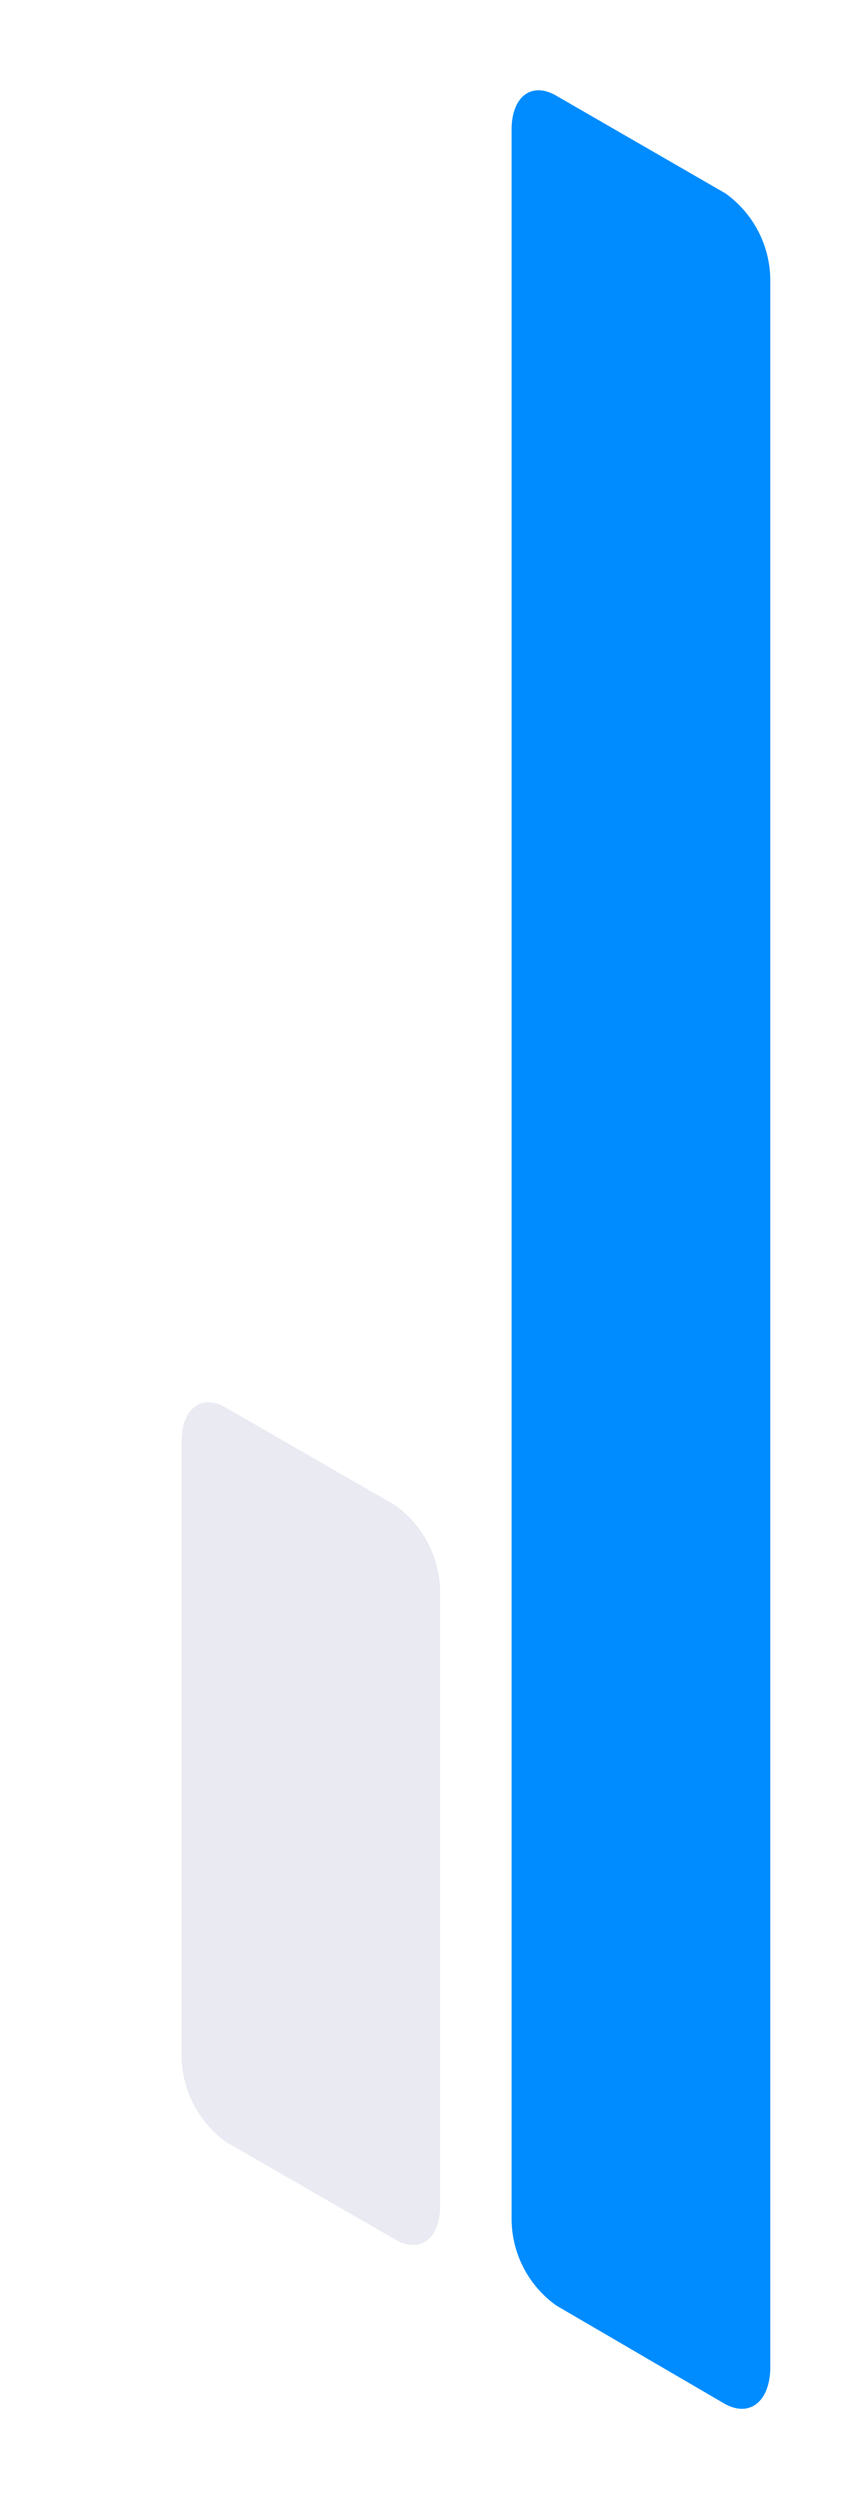 <svg xmlns="http://www.w3.org/2000/svg" xmlns:xlink="http://www.w3.org/1999/xlink" width="14.228" height="41.292" viewBox="0 0 14.228 41.292">
  <defs>
    <filter id="路径_3215" x="0" y="20.161" width="10.27" height="19.916" filterUnits="userSpaceOnUse">
      <feOffset dx="2" dy="2" input="SourceAlpha"/>
      <feGaussianBlur stdDeviation="1" result="blur"/>
      <feFlood flood-opacity="0.161"/>
      <feComposite operator="in" in2="blur"/>
      <feComposite in="SourceGraphic"/>
    </filter>
    <filter id="路径_3214" x="6.952" y="0" width="7.275" height="41.292" filterUnits="userSpaceOnUse">
      <feOffset dx="1" dy="1" input="SourceAlpha"/>
      <feGaussianBlur stdDeviation="0.5" result="blur-2"/>
      <feFlood flood-opacity="0.161"/>
      <feComposite operator="in" in2="blur-2"/>
      <feComposite in="SourceGraphic"/>
    </filter>
  </defs>
  <g id="cp3_dp_8" transform="translate(-9284.957 -7050.604)">
    <g transform="matrix(1, 0, 0, 1, 9284.96, 7050.6)" filter="url(#路径_3215)">
      <path id="路径_3215-2" data-name="路径 3215" d="M403.654,208.324l-2.8-1.612a1.773,1.773,0,0,1-.736-1.415V195.146c0-.549.327-.8.736-.56l2.8,1.612a1.787,1.787,0,0,1,.736,1.415v10.152C404.39,208.308,404.058,208.557,403.654,208.324Z" transform="translate(-399.12 -173.33)" fill="#e9eaf2"/>
    </g>
    <g transform="matrix(1, 0, 0, 1, 9284.96, 7050.6)" filter="url(#路径_3214)">
      <path id="路径_3214-2" data-name="路径 3214" d="M416.084,192.83l-2.772-1.617a1.763,1.763,0,0,1-.741-1.41V155.276c0-.549.332-.8.741-.56l2.793,1.612a1.772,1.772,0,0,1,.741,1.415v34.528C416.825,192.815,416.493,193.063,416.084,192.83Z" transform="translate(-405.12 -154.13)" fill="#008cff"/>
    </g>
  </g>
</svg>
